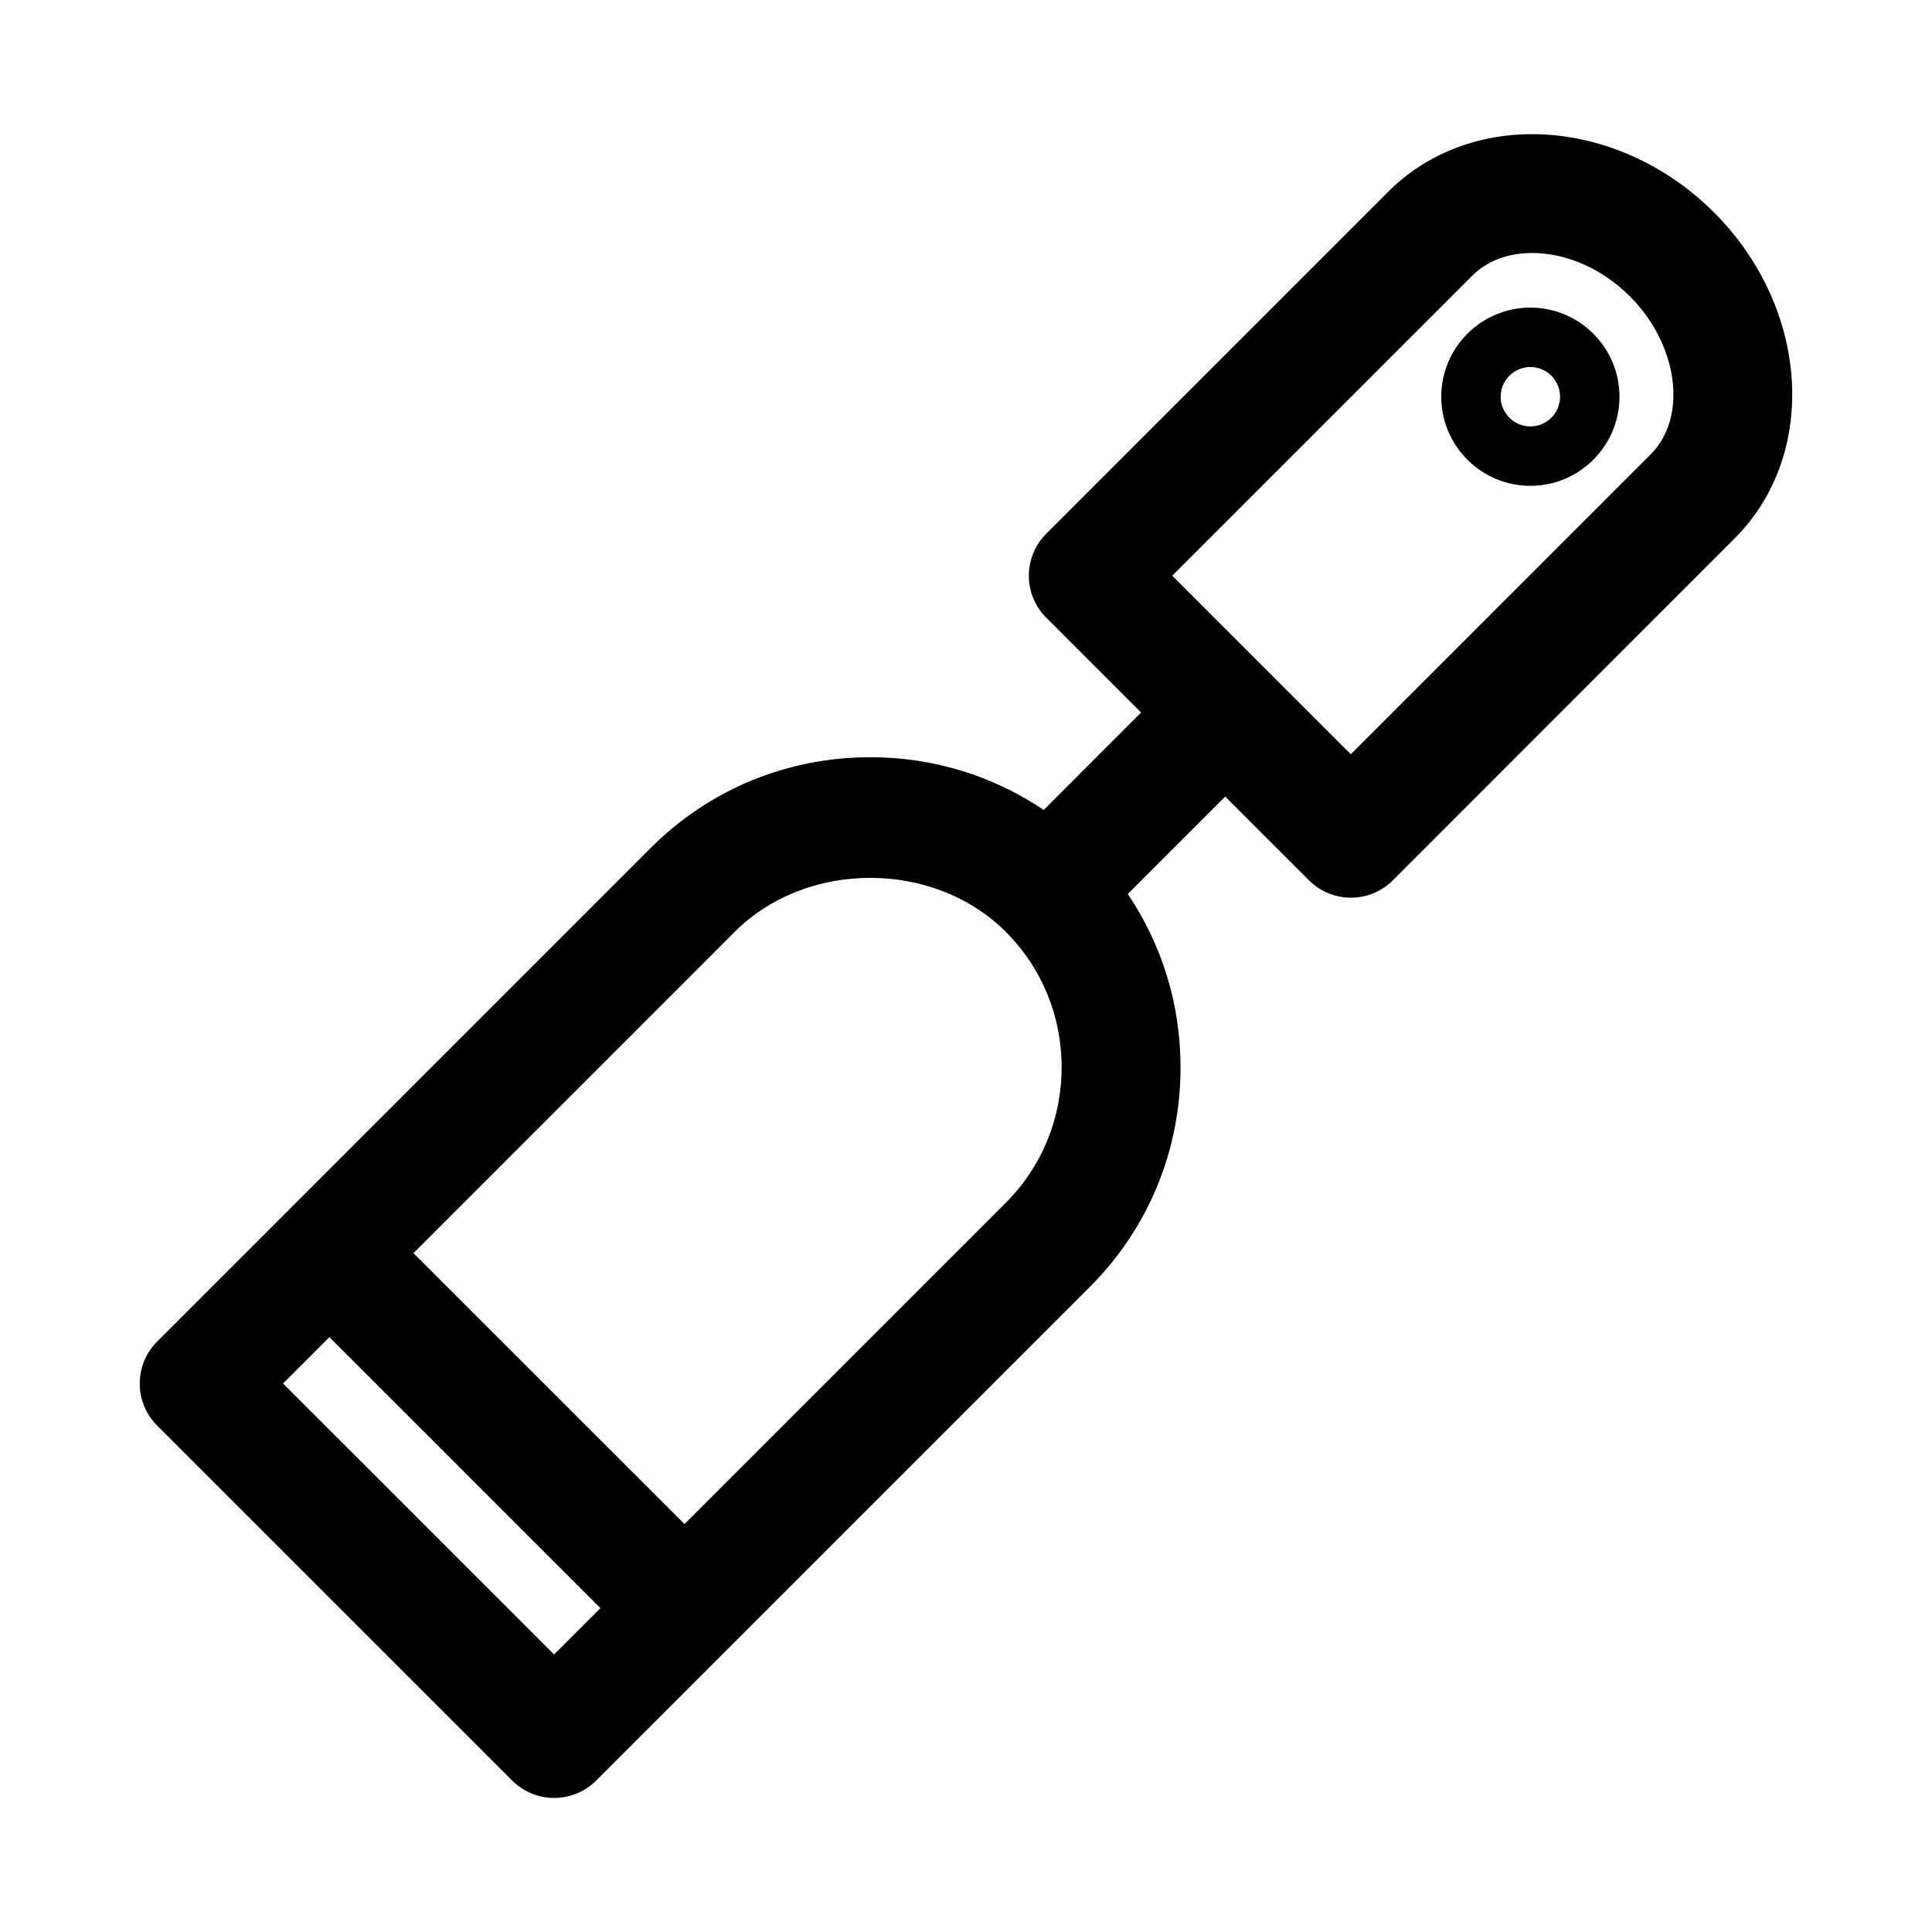 <?xml version="1.0" encoding="UTF-8"?>
<!-- Uploaded to: SVG Repo, www.svgrepo.com, Generator: SVG Repo Mixer Tools -->
<svg fill="#000000" width="800px" height="800px" version="1.1" viewBox="144 144 512 512" xmlns="http://www.w3.org/2000/svg">
 <path d="m598.23 200.29c-13.18-13.18-30.75-20.734-48.207-20.734-14.77 0-28.309 5.414-38.133 15.258l-90.621 90.621c-2.961 2.961-4.613 6.941-4.613 11.133 0 4.188 1.652 8.188 4.613 11.133l25.129 25.129-25.805 25.82c-13.445-9.07-29.301-13.98-45.941-13.98-22.027 0-42.684 8.535-58.176 24.008l-130.83 130.85c-2.961 2.961-4.613 6.941-4.613 11.133 0 4.188 1.652 8.188 4.613 11.133l94.086 94.07c3.07 3.07 7.102 4.613 11.133 4.613s8.062-1.543 11.133-4.613l130.83-130.83c15.492-15.477 24.027-36.148 24.027-58.176 0-16.656-4.914-32.496-13.98-45.941l25.82-25.82 22.184 22.184c3.07 3.07 7.102 4.613 11.133 4.613s8.062-1.543 11.133-4.613l90.582-90.629c22.293-22.293 19.82-61.023-5.496-86.355zm-307.39 382.16-71.824-71.809 12.281-12.281 71.824 71.809zm119.7-119.7-85.145 85.145-71.824-71.793 85.145-85.16c19.082-19.066 52.742-19.066 71.824 0 9.539 9.523 14.801 22.293 14.801 35.895 0 13.621-5.258 26.375-14.801 35.914zm170.92-198.36-79.492 79.492-47.312-47.312 79.492-79.492c4.977-4.977 11.383-6.031 15.871-6.031 9.18 0 18.625 4.203 25.945 11.508 12.816 12.836 15.336 31.996 5.496 41.836zm-31.898-38.871c-13.02 0-23.617 10.598-23.617 23.617s10.598 23.617 23.617 23.617c13.02 0 23.617-10.598 23.617-23.617 0-13.023-10.598-23.617-23.617-23.617zm0 31.488c-4.344 0-7.871-3.543-7.871-7.871s3.527-7.871 7.871-7.871 7.871 3.543 7.871 7.871-3.523 7.871-7.871 7.871z"/>
</svg>